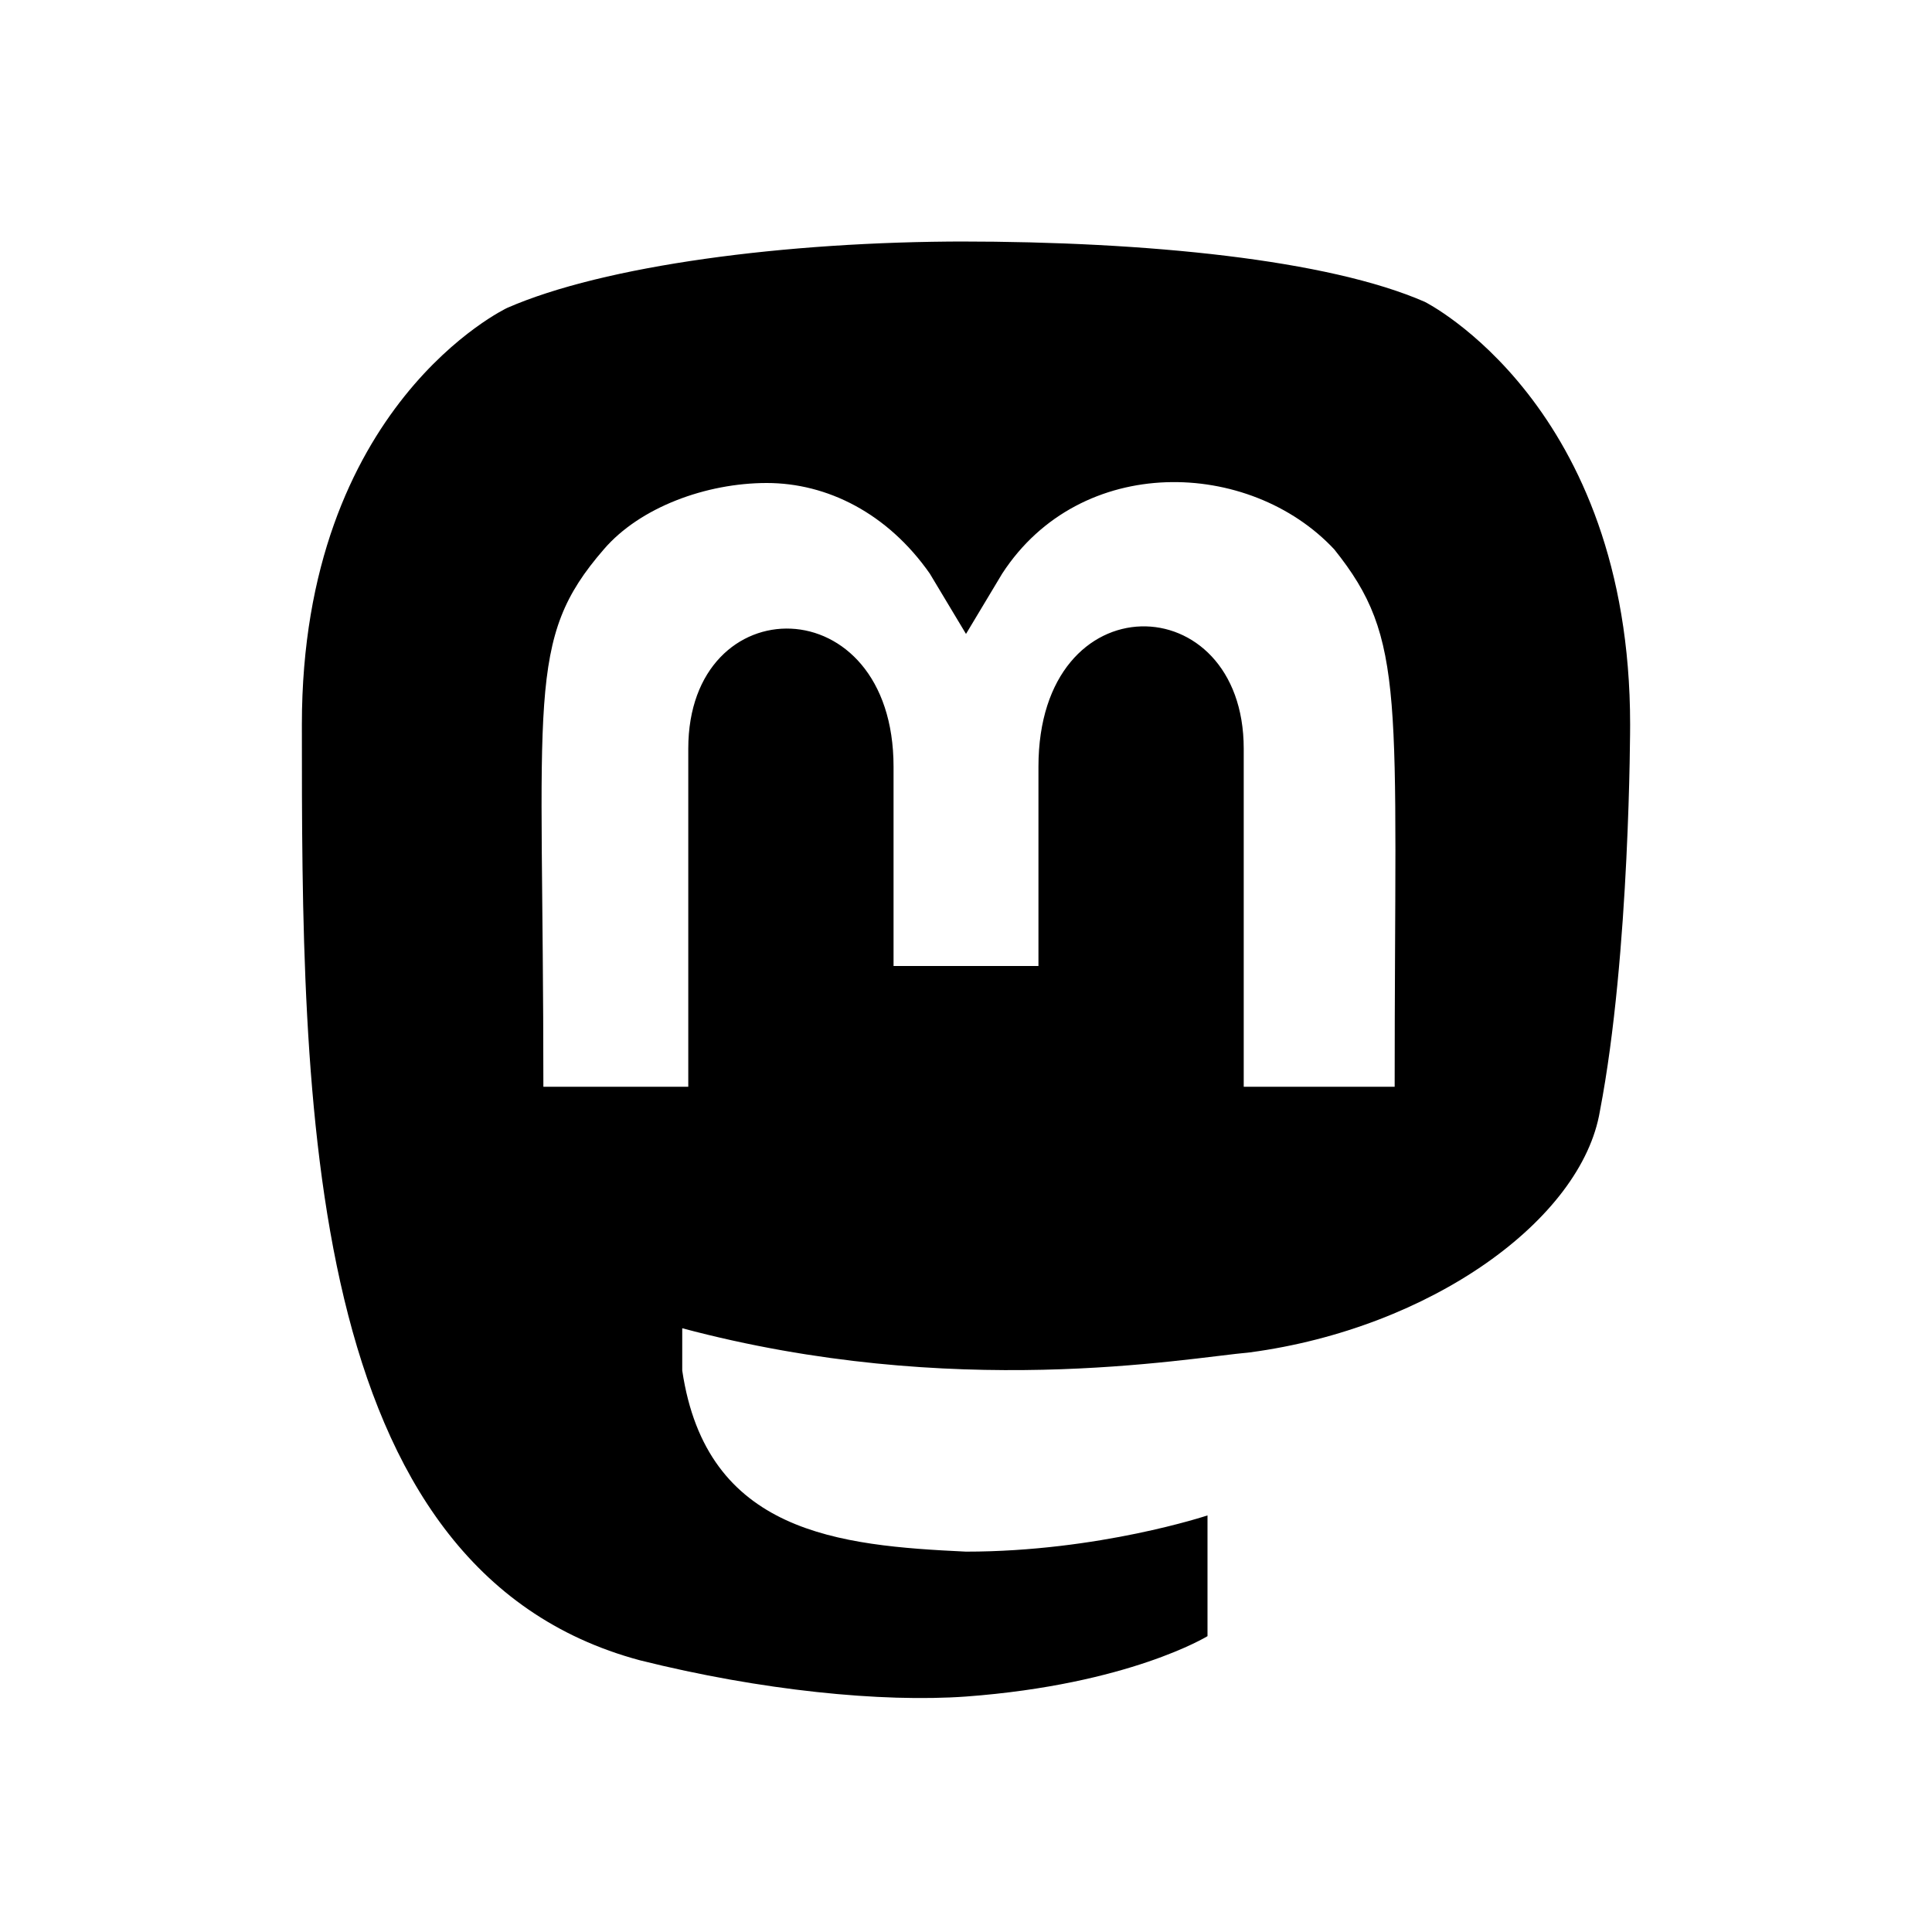 <svg xmlns="http://www.w3.org/2000/svg" width="24" height="24" viewBox="0 0 32 32"><path d="M16 4c-3 0-6 .4-7.6 1.1C8.4 5.1 5 6.7 5 12c0 6.2 0 14 5.6 15.5 2 .5 4 .7 5.4.6 2.7-.2 4-1 4-1v-2s-1.8.6-4 .6c-2.1-.1-4.3-.3-4.7-3V22c4.5 1.2 8.3.5 9.4.4 3-.4 5.5-2.2 5.8-4 .5-2.6.5-6.4.5-6.4C27 6.7 23.6 5 23.6 5c-1.6-.7-4.6-1-7.7-1zm-3.3 4c1 0 2 .5 2.7 1.5l.6 1 .6-1c1.3-2 4.1-1.9 5.5-.4 1.2 1.5 1 2.4 1 8.9h-2.5v-5.6c0-2.7-3.4-2.8-3.4.3V16h-2.4v-3.3c0-3-3.4-3-3.4-.3V18H9c0-6.5-.3-7.4 1-8.9.6-.7 1.7-1.1 2.7-1.1z"/></svg>